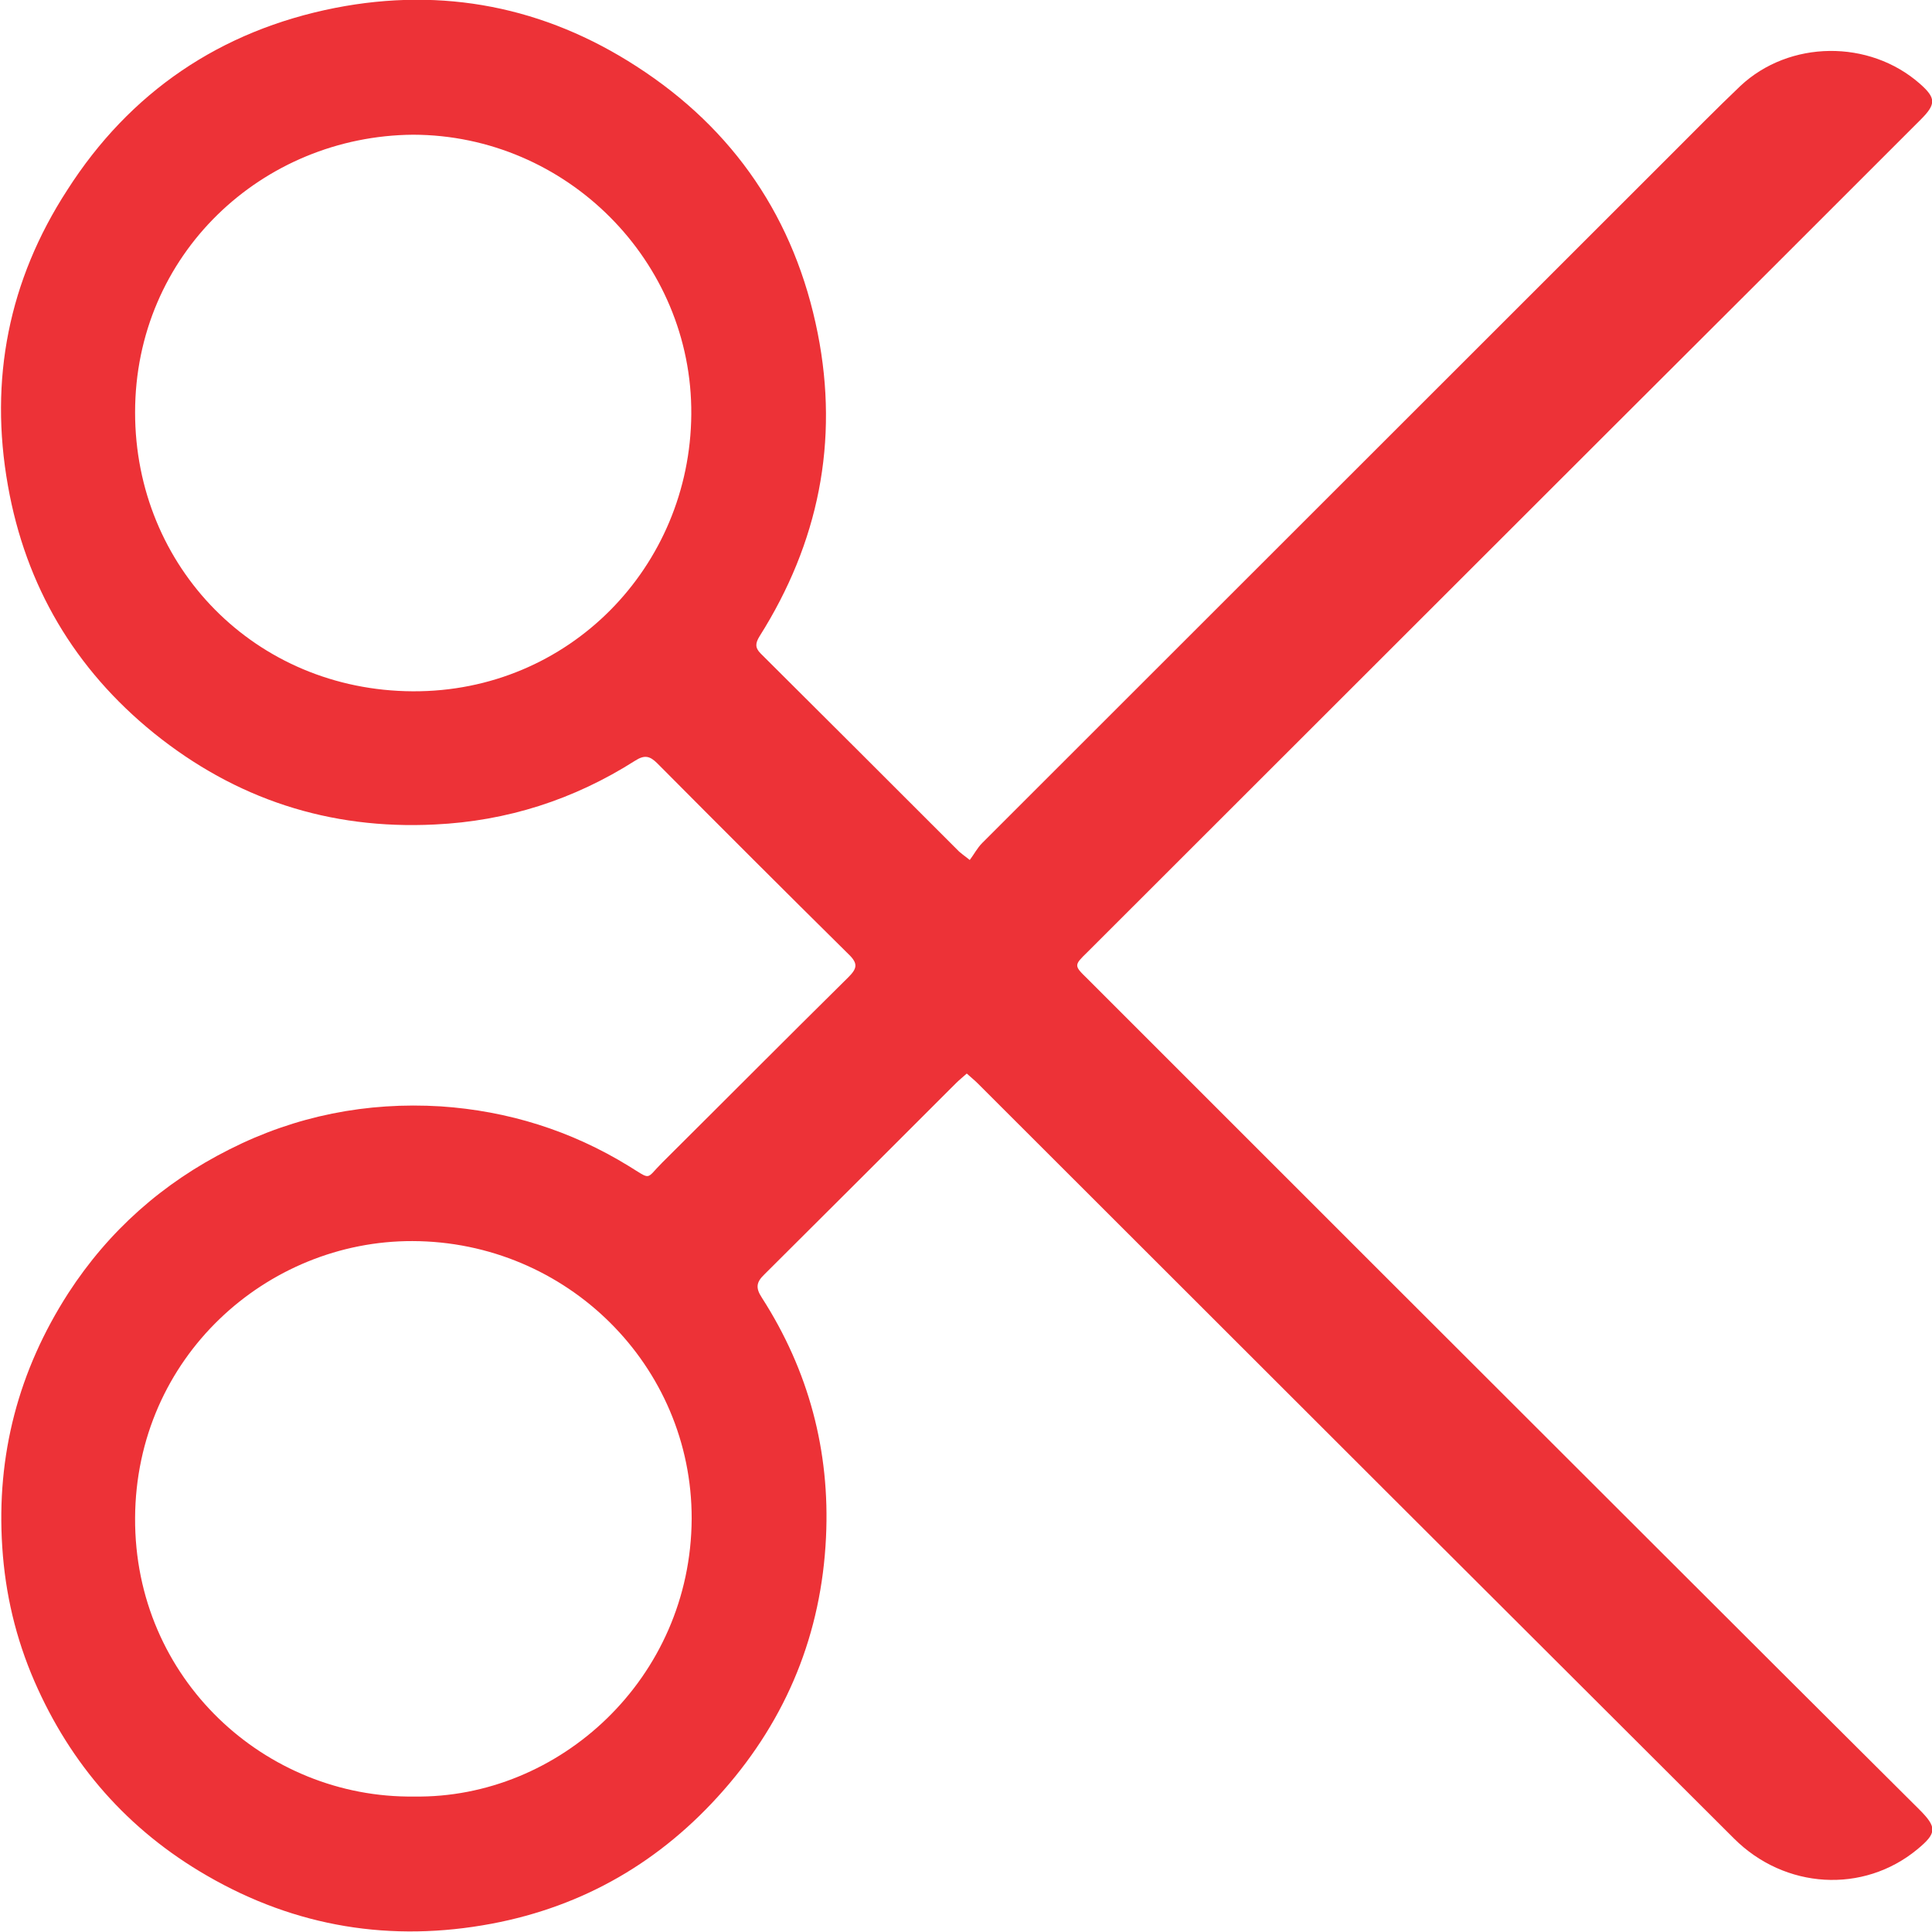 <?xml version="1.0" encoding="utf-8"?>
<!-- Generator: Adobe Illustrator 23.0.2, SVG Export Plug-In . SVG Version: 6.00 Build 0)  -->
<svg version="1.1" id="Layer_1" focusable="false" xmlns="http://www.w3.org/2000/svg" xmlns:xlink="http://www.w3.org/1999/xlink"
	 x="0px" y="0px" viewBox="0 0 512 512" style="enable-background:new 0 0 512 512;" xml:space="preserve">
<style type="text/css">
	.st0{display:none;fill:#ED3237;}
	.st1{display:none;}
	.st2{display:inline;fill:#ED3237;}
	.st3{fill:#ED3237;}
</style>
<path class="st0" d="M487.4,315.7l-42.6-24.6c4.3-23.2,4.3-47,0-70.2l42.6-24.6c4.9-2.8,7.1-8.6,5.5-14
	c-11.1-35.6-30-67.8-54.7-94.6c-3.8-4.1-10-5.1-14.8-2.3L380.8,110c-17.9-15.4-38.5-27.3-60.8-35.1V25.8c0-5.6-3.9-10.5-9.4-11.7
	c-36.7-8.2-74.3-7.8-109.2,0c-5.5,1.2-9.4,6.1-9.4,11.7V75c-22.2,7.9-42.8,19.8-60.8,35.1L88.7,85.5c-4.9-2.8-11-1.9-14.8,2.3
	c-24.7,26.7-43.6,58.9-54.7,94.6c-1.7,5.4,0.6,11.2,5.5,14L67.3,221c-4.3,23.2-4.3,47,0,70.2l-42.6,24.6c-4.9,2.8-7.1,8.6-5.5,14
	c11.1,35.6,30,67.8,54.7,94.6c3.8,4.1,10,5.1,14.8,2.3l42.6-24.6c17.9,15.4,38.5,27.3,60.8,35.1v49.2c0,5.6,3.9,10.5,9.4,11.7
	c36.7,8.2,74.3,7.8,109.2,0c5.5-1.2,9.4-6.1,9.4-11.7v-49.2c22.2-7.9,42.8-19.8,60.8-35.1l42.6,24.6c4.9,2.8,11,1.9,14.8-2.3
	c24.7-26.7,43.6-58.9,54.7-94.6C494.5,324.3,492.3,318.5,487.4,315.7z M256,336c-44.1,0-80-35.9-80-80s35.9-80,80-80s80,35.9,80,80
	S300.1,336,256,336z"/>
<g class="st1">
	<path class="st2" d="M9.1,91c20.5,21.1,40.6,41.3,60.1,62.2c5.6,6,11.1,7.3,18.1,4.5c26-10.3,44.8-28.2,53.7-54.9
		c1.4-4.3-1.4-11.8-4.8-15.4c-19.6-21.2-40-41.6-59.9-62.1c44.1-19.3,105,5.1,128.9,52.3c8.5,16.8,12.9,34.8,11.4,53.6
		c-1.6,20.5,5.8,36.4,20.2,50.6c76.8,75.8,153.3,151.9,230,227.7c14.7,14.6,20.6,31.7,15,51.6c-5.7,20.5-20.2,32.4-40.9,36.4
		c-17.7,3.4-32.5-3.2-44.8-15.4c-76.1-75.3-152.4-150.5-228-226.3c-16.2-16.3-33.8-23.7-56.9-23c-73.2,2.5-126.7-68-105.5-137.7
		C5.9,94.4,6.7,93.9,9.1,91z M409.3,444.2c0,11.2,9.1,20.4,20.7,20.7c12.2,0.3,21.8-8.8,21.8-20.5c0-11.8-9.6-21-21.7-20.7
		C418.7,423.8,409.3,433.1,409.3,444.2z"/>
	<path class="st2" d="M336,229.7c-8.6-8.9-14.7-15.2-19.9-20.6c32.8-33.6,66.2-67.7,99.6-101.9c3.4-3.5,7.1-6.6,10.2-10.3
		c4.9-5.6,15.7-10.6,7.2-19.4c-9.4-9.8-14.9,1.8-20.2,7c-26.9,26.1-53.4,52.5-79.8,79c-10.5,10.5-20.5,21.6-31.1,32.8
		c-7.9-8.7-14.5-15.9-19.1-21c46.7-48.1,94-96.9,141.7-146.1c30,30.5,58.9,60,86.4,88c-46.9,48-94.5,96.6-142.5,145.8
		c-7.4-7.9-14-14.9-20.1-21.4c25.8-26.3,51.9-53,78.1-79.6c11.9-12,24.1-23.7,36.1-35.7c4.6-4.6,10-9.8,3.5-16.3
		c-6.3-6.3-11.6-1.7-16.4,3.2C411.9,151.8,374.3,190.4,336,229.7z"/>
	<path class="st2" d="M40.9,496.6c7.3-35.3,14.4-69.3,21.6-103.3c0.5-2.6,1.6-5.5,3.4-7.3c29.7-31,59.6-62,90-93.4
		c9.1,9.7,15.7,16.7,21.5,22.9c-24.7,25.3-49.7,50.8-74.7,76.3c-2.5,2.6-6.4,4.7-7.4,7.8c-1.4,4.2-0.6,9.1-0.7,13.6
		c4.3-0.2,9.8,1.2,12.6-0.9c7-5.2,13-12,19.2-18.3c21.4-21.9,42.6-43.8,64.7-66.5c6.9,8.2,12.6,14.9,19.1,22.7
		c-16.6,16.5-34.7,34.6-52.9,52.6c-9.1,9.1-18.2,18.2-27.4,27.2c-4.6,4.5-8.9,9.3-3.2,15.3c6.2,6.5,11.6,2.2,16.4-2.7
		c26.5-27,52.9-54,80.6-82.3c7.3,9,13.5,16.6,19.1,23.5c-28.1,28.6-57.9,59-87.7,89.3c-1.6,1.6-3.7,3.3-5.9,3.7
		C113.6,483.5,77.8,490,40.9,496.6z"/>
</g>
<path class="st0" d="M5.5,267.8c0-7.5,0-15,0-22.5c0.1-0.9,0.4-1.8,0.4-2.7c1.1-20.4,4.5-40.4,10.6-59.8c20.7-64.9,61-114,120.5-147
	c28.8-16,59.9-25.4,92.7-28.8c5.2-0.5,10.3-1,15.5-1.5c7.5,0,15,0,22.5,0c1.1,0.2,2.2,0.4,3.3,0.4c13.3,0.7,26.5,2.4,39.5,5.4
	c62.5,14.4,112.8,47.6,150.3,99.5c25.6,35.5,40.5,75.3,45.2,118.9c0.6,5.2,1,10.3,1.5,15.5c0,7.5,0,15,0,22.5
	c-0.2,1.1-0.4,2.2-0.5,3.3c-0.9,16.4-3.3,32.6-7.6,48.4c-18.1,66.9-57,118.2-116.5,153.8c-30.7,18.4-64.1,29.1-99.8,32.8
	c-5.2,0.5-10.3,1-15.5,1.5c-7.5,0-15,0-22.5,0c-1-0.2-2-0.4-3-0.4c-25-1.3-49.2-6.2-72.6-15C113.5,470.9,70,434.3,39.5,382.6
	C21.4,352,10.7,318.9,7,283.5C6.4,278.3,6,273,5.5,267.8z M256.6,490.1c129-0.1,233.6-104.8,233.5-233.7
	C489.9,127.5,385.4,23.1,256.6,23C127.7,22.9,23,127.6,23,256.5C23,385.5,127.8,490.2,256.6,490.1z"/>
<path class="st0" d="M255.6,512.4C114.5,512.2,0.2,397.5,0,255.8C-0.2,113.8,114.8-0.7,257.1-0.4C398.4,0,512.2,114.7,512,256.6
	C511.8,397.8,396.8,512.5,255.6,512.4z M387.7,300.3c0-5.7,0-10.1,0-14.6c0-56.1,0-112.2,0-168.3c0-21.8-5.4-27.4-27-27.4
	c-72.4-0.1-144.7-0.1-217.1-0.1c-21.2,0-27.7,6.3-27.7,27.2c0,93.6,0.1,187.3,0.2,280.9c0,17.9,6.3,24.7,24.3,24.9
	c37.1,0.3,74.2,0.1,111.3,0c2.6,0,5.2-0.7,8.2-1.1c0-10.2,0-19.9,0-30.6c-32.4,0-64-0.6-95.5,0.3c-12.8,0.3-17.1-2.9-17-16.4
	c0.6-79.6,0.3-159.2,0.3-238.8c0-4.4,0.5-8.7,0.8-13.3c69.5,0,137.9,0,207.8,0c0,59.5,0,118.1,0,177.3
	C367,300.3,376.4,300.3,387.7,300.3z M252,214.6c23,0,46.1,0,69.1,0c7.7,0,14.7-0.4,15.1-10.8c0.4-10.7-6.1-12.8-14.8-12.8
	c-46.5,0-93.1,0-139.6,0c-8.3,0-14.3,2.2-14.4,11.9c-0.1,9.9,5.7,11.9,14.1,11.8C205,214.5,228.5,214.6,252,214.6z M252,152.4
	c-23.5,0-47,0.1-70.6-0.1c-7.5-0.1-13.4,0.6-13.8,10.4c-0.5,10,4.9,12.4,13.4,12.4c47-0.1,94.1-0.1,141.1,0c8.2,0,14.2-1.8,14-11.9
	c-0.2-10.6-7.1-10.9-14.9-10.8C298.1,152.4,275.1,152.4,252,152.4z M251.3,253.3c24,0,48-0.1,71.9,0c8,0,13-2.3,12.8-11.5
	c-0.2-9.3-5.4-10.9-13.3-10.9c-47.5,0.2-95,0.2-142.5,0c-8.4,0-12.9,2.5-12.9,11.4c0,9.3,5.5,11.1,13.3,11.1
	C204.3,253.2,227.8,253.3,251.3,253.3z M375.5,410.2c-27.5,0-54.7,0-82.2,0c0-26.5,0-52,0-77.1c22-6.3,46.4,6.4,65.8-10.6
	c-22.3-1.8-44.3-1.7-66.3-1.9c-8-0.1-11.3,3.4-11.2,11.4c0.2,26.2,0.3,52.4-0.1,78.6c-0.1,8.2,3.3,12.1,10.8,12.2
	c28,0.2,56,0.4,84-0.4c3.8-0.1,10.5-5.5,10.8-8.9c1.2-15.5,0.5-31.1,0.5-48.4C370,377.8,380.2,395,375.5,410.2z M298.1,368.2
	c10.9,9.6,21.9,19.6,33.4,28.9c1.8,1.4,7.4,1,9-0.7c19.6-20.5,38.7-41.4,57.8-62c-13.2-17.3-14.1-17.4-27.6-3
	c-12.2,13.1-24.3,26.2-36.3,39.2C309.2,350.4,309.2,350.4,298.1,368.2z M224.8,293.2c14.9,0,29.8-0.1,44.7,0
	c8,0.1,12.8-2.7,12.9-11.7c0.1-8.8-4.4-12.1-12.5-12.1c-29.8,0-59.6,0-89.4,0c-7.9,0-12.8,2.7-12.9,11.7
	c-0.1,8.9,4.5,12.1,12.5,12.1C195,293.2,209.9,293.2,224.8,293.2z"/>
<path class="st3" d="M257,227.9c1.2-1.6,2-3.2,3.3-4.5c60.7-60.7,121.4-121.3,182.1-182c6.2-6.2,12.4-12.5,18.8-18.6
	c13-12.2,34.2-12.4,47.6-0.6c4.3,3.8,4.3,5.4,0.2,9.5c-27.3,27.3-54.6,54.6-81.9,81.8c-46.3,46.3-92.7,92.6-139,138.9
	c-3.5,3.4-3.5,3.5,0,6.9c50.4,50.4,100.8,100.8,151.3,151.2c23,23,46.1,46,69.2,69c4.8,4.8,4.7,6.3-0.5,10.6
	c-14.3,11.8-35.1,10.6-48.6-2.9c-30.8-30.7-61.6-61.5-92.4-92.2c-36-36-72-71.9-108-107.9c-0.9-0.9-1.8-1.6-2.9-2.6
	c-1.1,1-2,1.7-2.9,2.6c-16.9,16.9-33.8,33.8-50.7,50.6c-2.2,2.1-2.4,3.6-0.7,6.2c12.4,19.3,18.1,40.6,17,63.5
	c-1.2,25.4-10.3,47.9-27.2,67.1c-16.5,18.8-37,30.7-61.4,35.3c-26.6,5-51.9,0.9-75.4-12.7c-21-12.1-36.2-29.5-45.8-51.6
	c-4.9-11.3-7.7-23.1-8.5-35.5c-1.6-24.4,4.3-46.8,17.5-67.3c10.7-16.5,25-29.2,42.7-38.1c17.6-8.9,36.4-12.6,56-11.4
	c17.8,1.2,34.5,6.4,49.8,15.8c6.2,3.8,4.4,3.6,8.9-0.9c16.5-16.4,32.8-32.8,49.3-49.1c2.3-2.3,2.7-3.6,0.1-6.1
	c-17-16.8-33.9-33.7-50.7-50.6c-2-2-3.4-2.3-5.9-0.7c-16.2,10.3-33.9,16-53.1,16.9c-28,1.4-52.8-6.8-74.4-24.2
	c-21-17-34-39-38.7-65.6c-5-28.1,0.2-54.4,15.7-78.3C34.4,24.4,58.4,8.1,88.8,2.1c28.6-5.6,55.5-0.3,79.9,15.5
	c25.9,16.7,42,40.5,48,70.7c5.7,28.7,0.2,55.6-15.4,80.3c-1.1,1.8-1.3,3,0.3,4.6c17.6,17.5,35.1,35,52.6,52.5
	C254.8,226.2,255.3,226.6,257,227.9z M109.5,35.7c-40,0.3-73.7,31.7-73.7,73.6c0,40.9,31.8,73.7,73.6,73.9
	c41.4,0.2,73.5-33,73.8-73.4C183.5,69.2,150.1,35.8,109.5,35.7z M109.7,476.1c38.5,0.6,73.4-31.3,73.6-73.6
	c0.1-40.6-33.1-73.5-74-73.6c-38.6-0.1-73.3,30.8-73.5,73.4C35.6,445,70.4,476.6,109.7,476.1z"/>
</svg>
